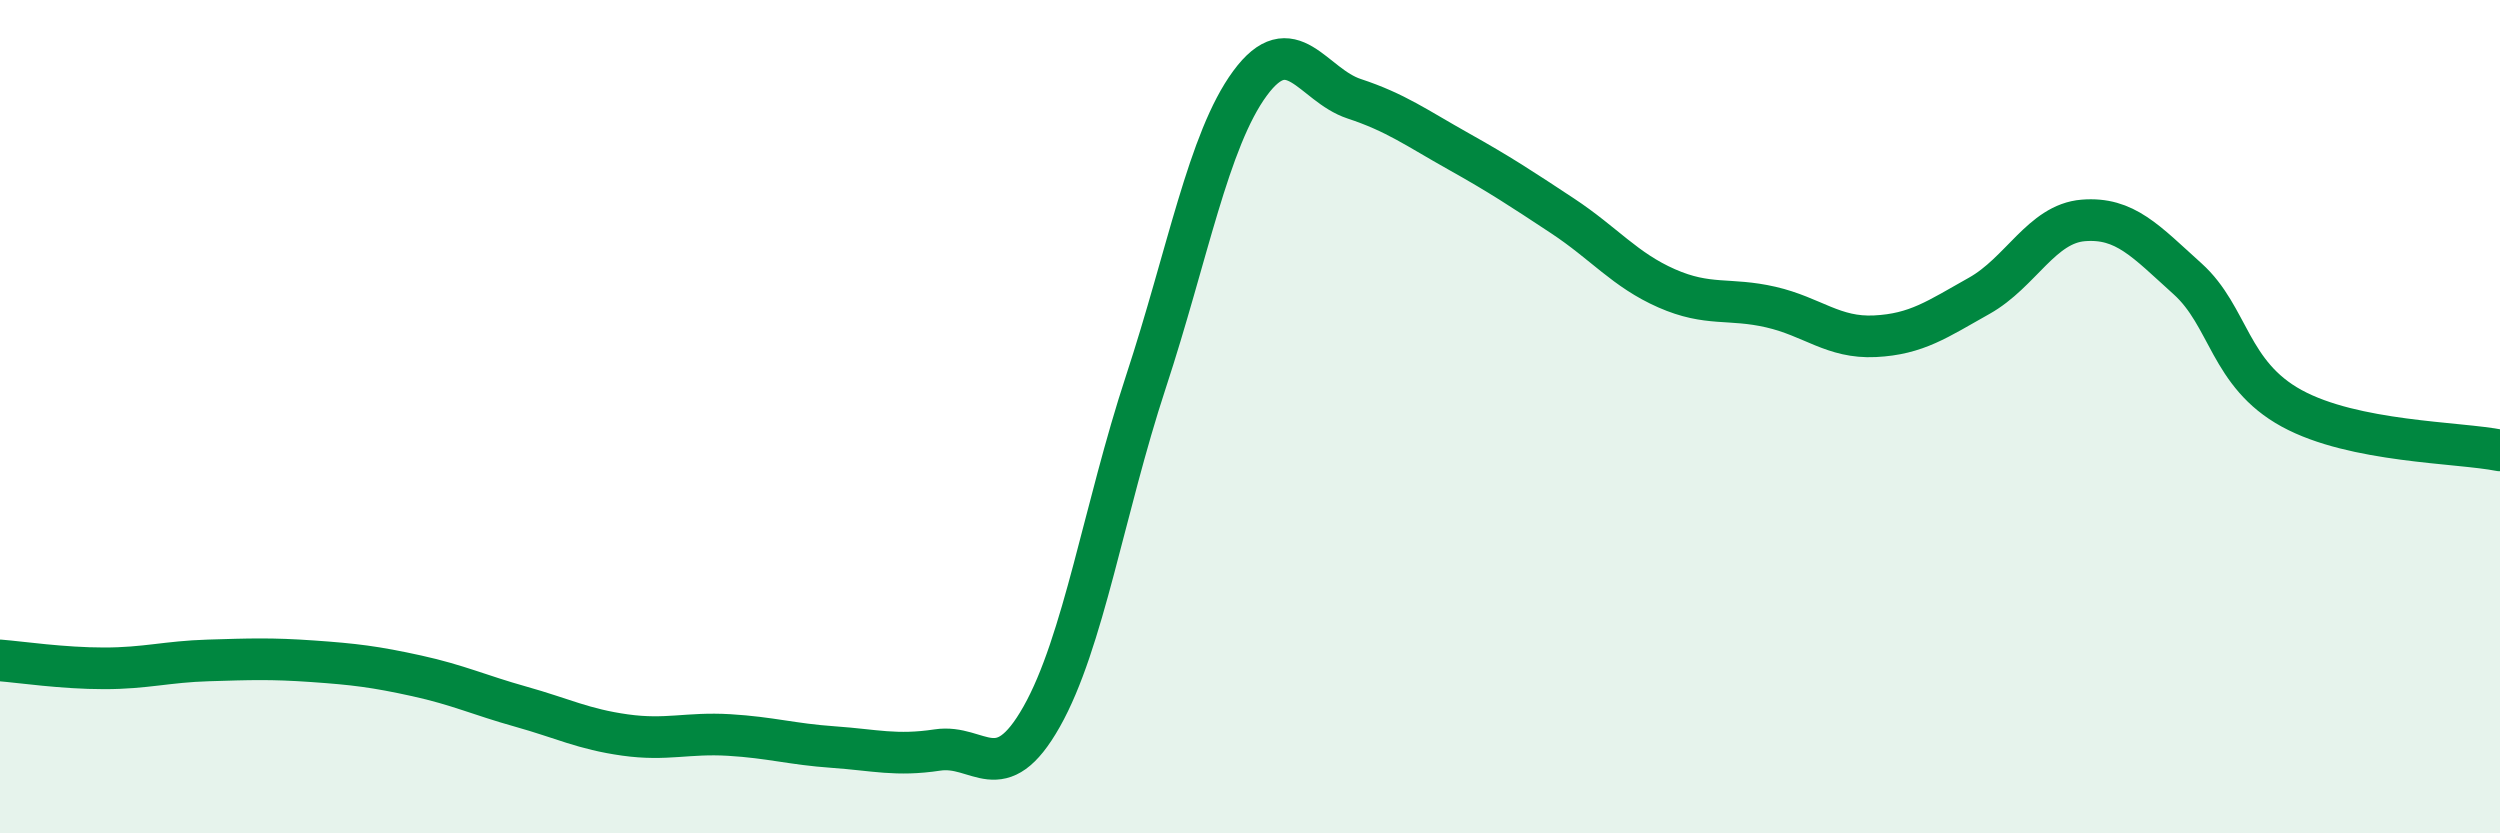 
    <svg width="60" height="20" viewBox="0 0 60 20" xmlns="http://www.w3.org/2000/svg">
      <path
        d="M 0,15.85 C 0.5,15.89 1.5,16.04 2.5,16.04 C 3.5,16.04 4,15.88 5,15.85 C 6,15.82 6.5,15.8 7.5,15.87 C 8.5,15.94 9,16 10,16.22 C 11,16.44 11.5,16.68 12.5,16.96 C 13.5,17.24 14,17.5 15,17.64 C 16,17.78 16.5,17.58 17.5,17.64 C 18.5,17.7 19,17.86 20,17.93 C 21,18 21.5,18.15 22.5,18 C 23.5,17.85 24,18.97 25,17.2 C 26,15.43 26.5,12.21 27.5,9.17 C 28.5,6.13 29,3.36 30,2 C 31,0.64 31.5,2.04 32.5,2.37 C 33.5,2.7 34,3.07 35,3.63 C 36,4.19 36.5,4.52 37.5,5.18 C 38.5,5.84 39,6.48 40,6.92 C 41,7.36 41.5,7.14 42.5,7.37 C 43.5,7.6 44,8.12 45,8.07 C 46,8.02 46.5,7.66 47.5,7.1 C 48.5,6.54 49,5.37 50,5.29 C 51,5.21 51.5,5.79 52.5,6.69 C 53.5,7.59 53.5,8.98 55,9.8 C 56.5,10.62 59,10.61 60,10.81L60 20L0 20Z"
        fill="#008740"
        opacity="0.1"
        stroke-linecap="round"
        stroke-linejoin="round"
      />
      <path
        d="M 0,15.85 C 0.5,15.89 1.5,16.04 2.5,16.04 C 3.5,16.04 4,15.88 5,15.85 C 6,15.82 6.5,15.8 7.5,15.87 C 8.5,15.94 9,16 10,16.22 C 11,16.44 11.5,16.68 12.5,16.96 C 13.5,17.24 14,17.5 15,17.64 C 16,17.78 16.5,17.58 17.5,17.64 C 18.5,17.7 19,17.86 20,17.93 C 21,18 21.5,18.15 22.5,18 C 23.5,17.85 24,18.97 25,17.2 C 26,15.43 26.5,12.21 27.5,9.17 C 28.5,6.13 29,3.36 30,2 C 31,0.64 31.5,2.04 32.5,2.37 C 33.5,2.7 34,3.07 35,3.63 C 36,4.19 36.5,4.52 37.5,5.18 C 38.5,5.84 39,6.48 40,6.92 C 41,7.36 41.5,7.14 42.5,7.37 C 43.5,7.6 44,8.12 45,8.07 C 46,8.02 46.5,7.66 47.5,7.1 C 48.5,6.54 49,5.37 50,5.29 C 51,5.21 51.5,5.79 52.5,6.69 C 53.5,7.59 53.5,8.98 55,9.8 C 56.5,10.62 59,10.61 60,10.81"
        stroke="#008740"
        stroke-width="1"
        fill="none"
        stroke-linecap="round"
        stroke-linejoin="round"
      />
    </svg>
  